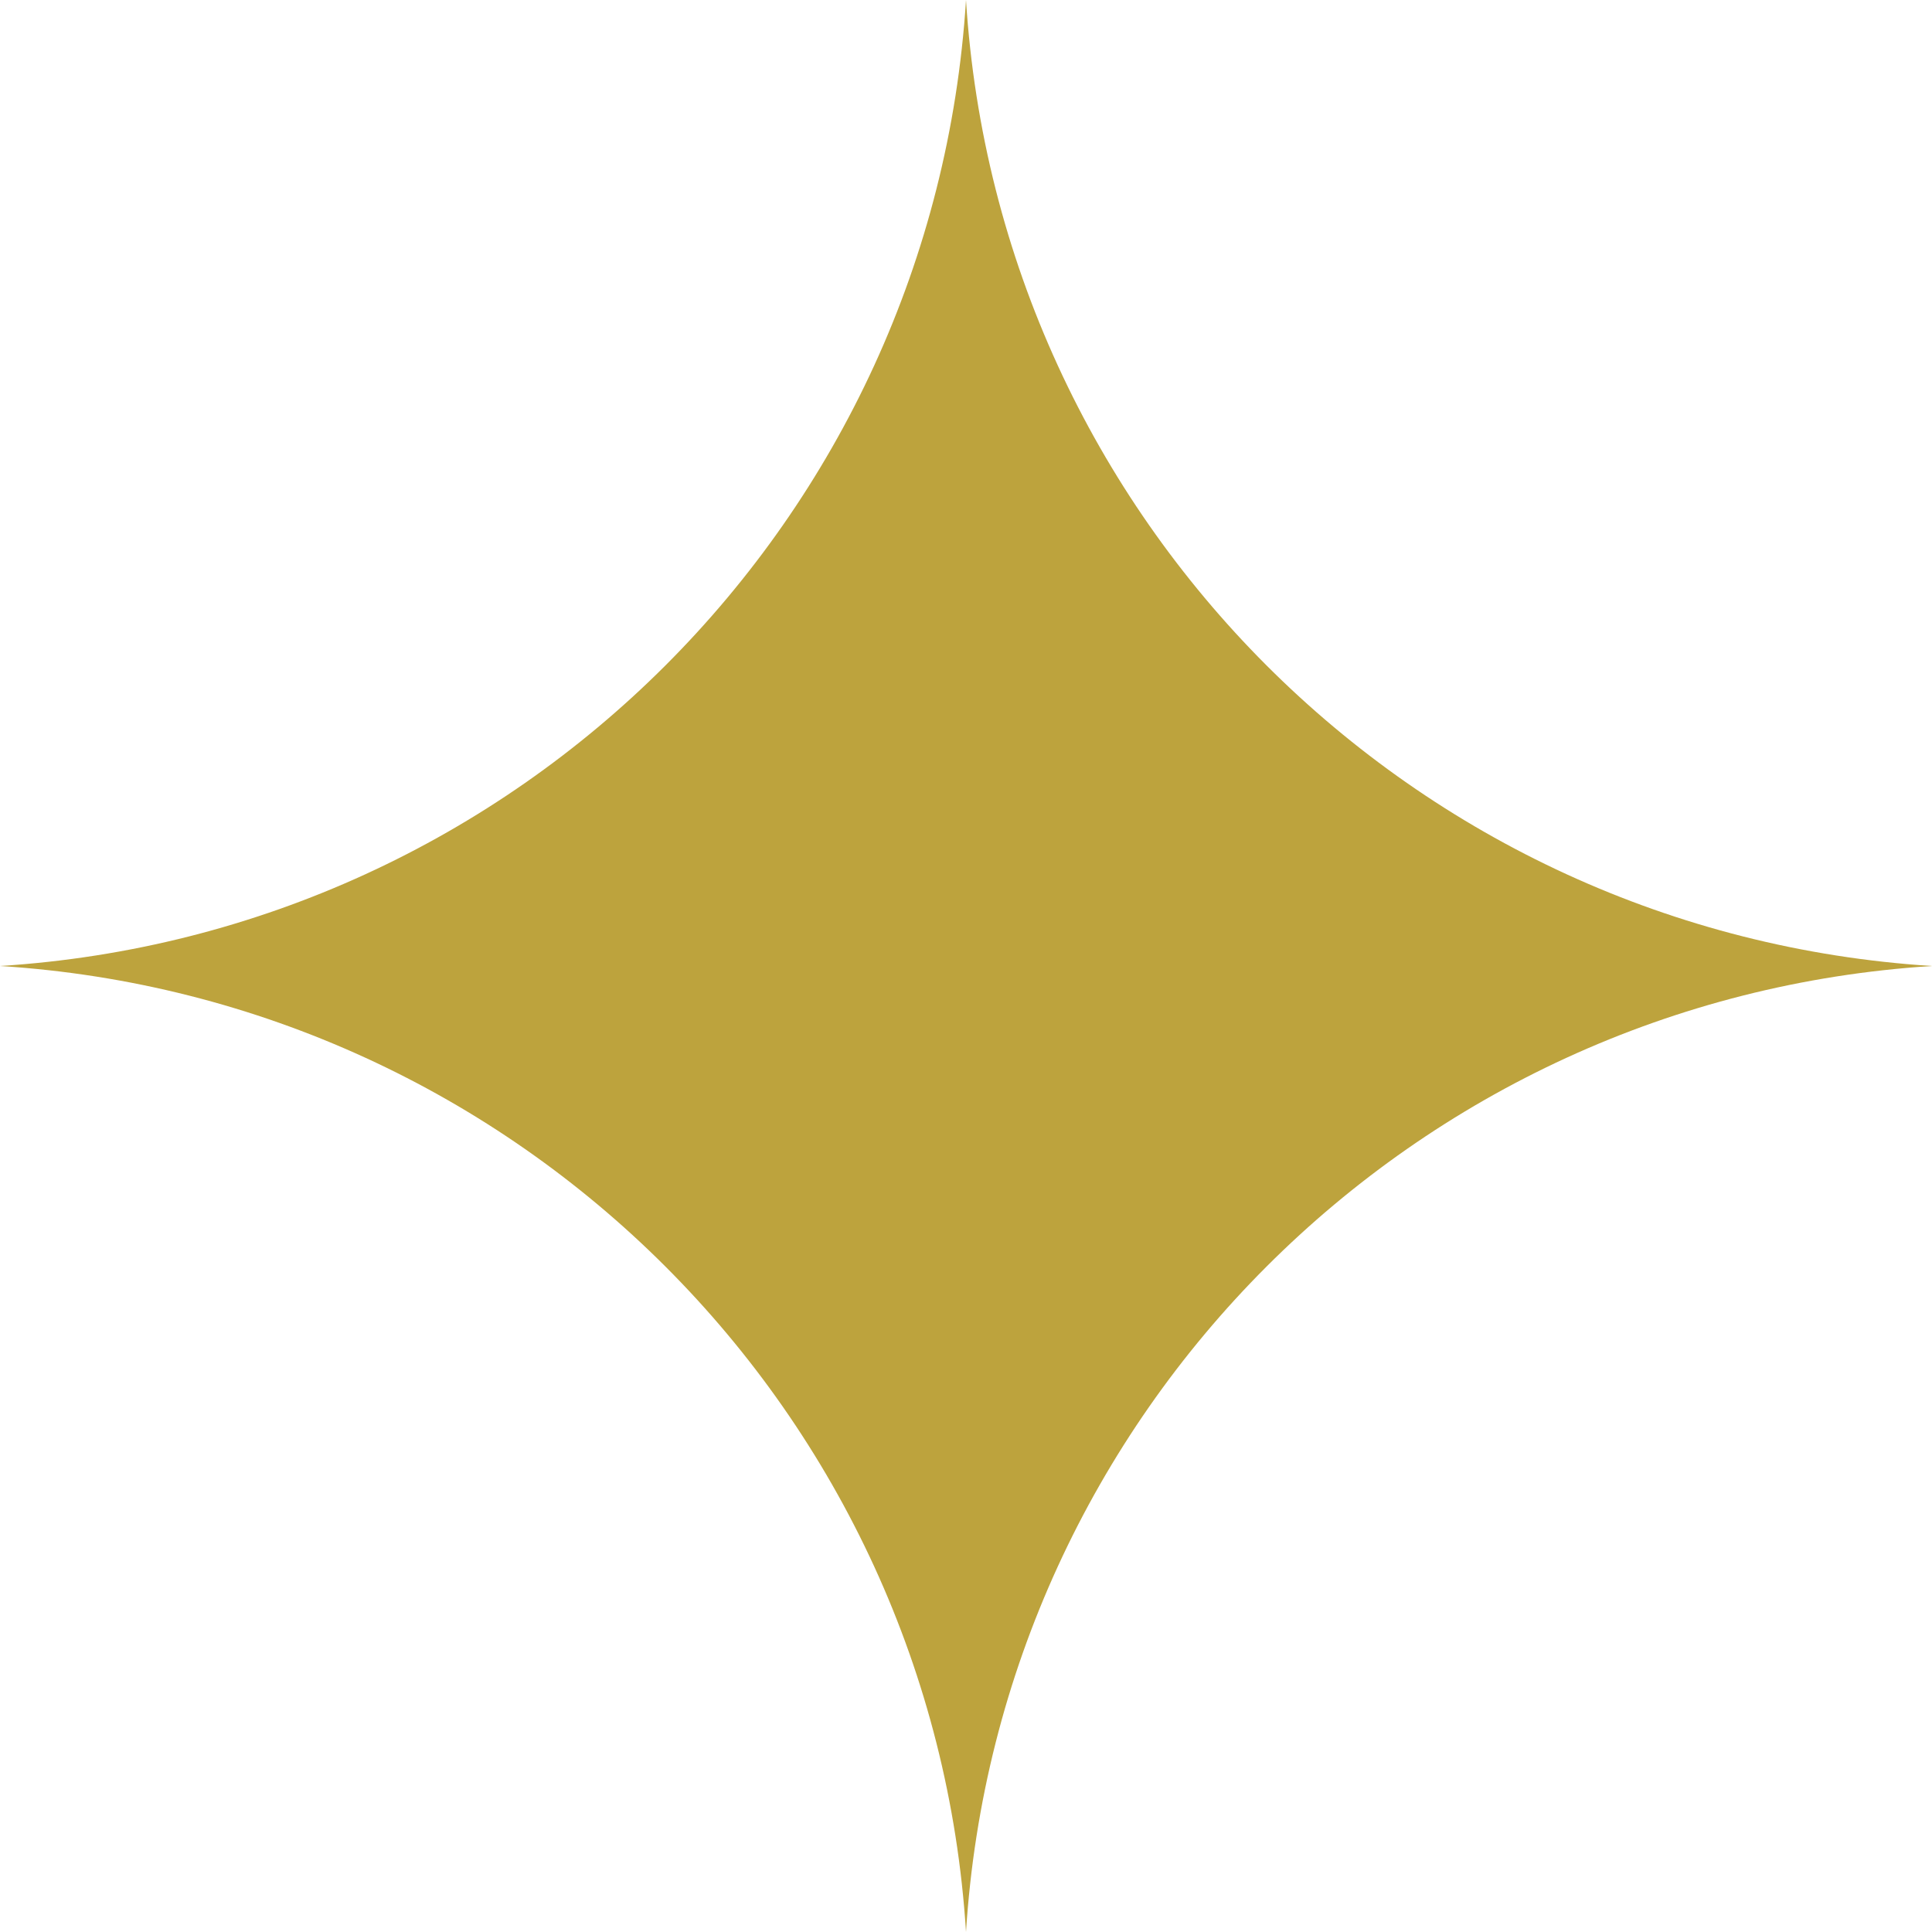 <svg width="17" height="17" viewBox="0 0 17 17" fill="none" xmlns="http://www.w3.org/2000/svg">
<path d="M8.5 0C8.789 4.57 12.43 8.211 17 8.5C12.43 8.789 8.789 12.43 8.5 17C8.211 12.43 4.57 8.789 0 8.5C4.57 8.211 8.211 4.57 8.5 0Z" fill="#BDA33D"/>
</svg>
